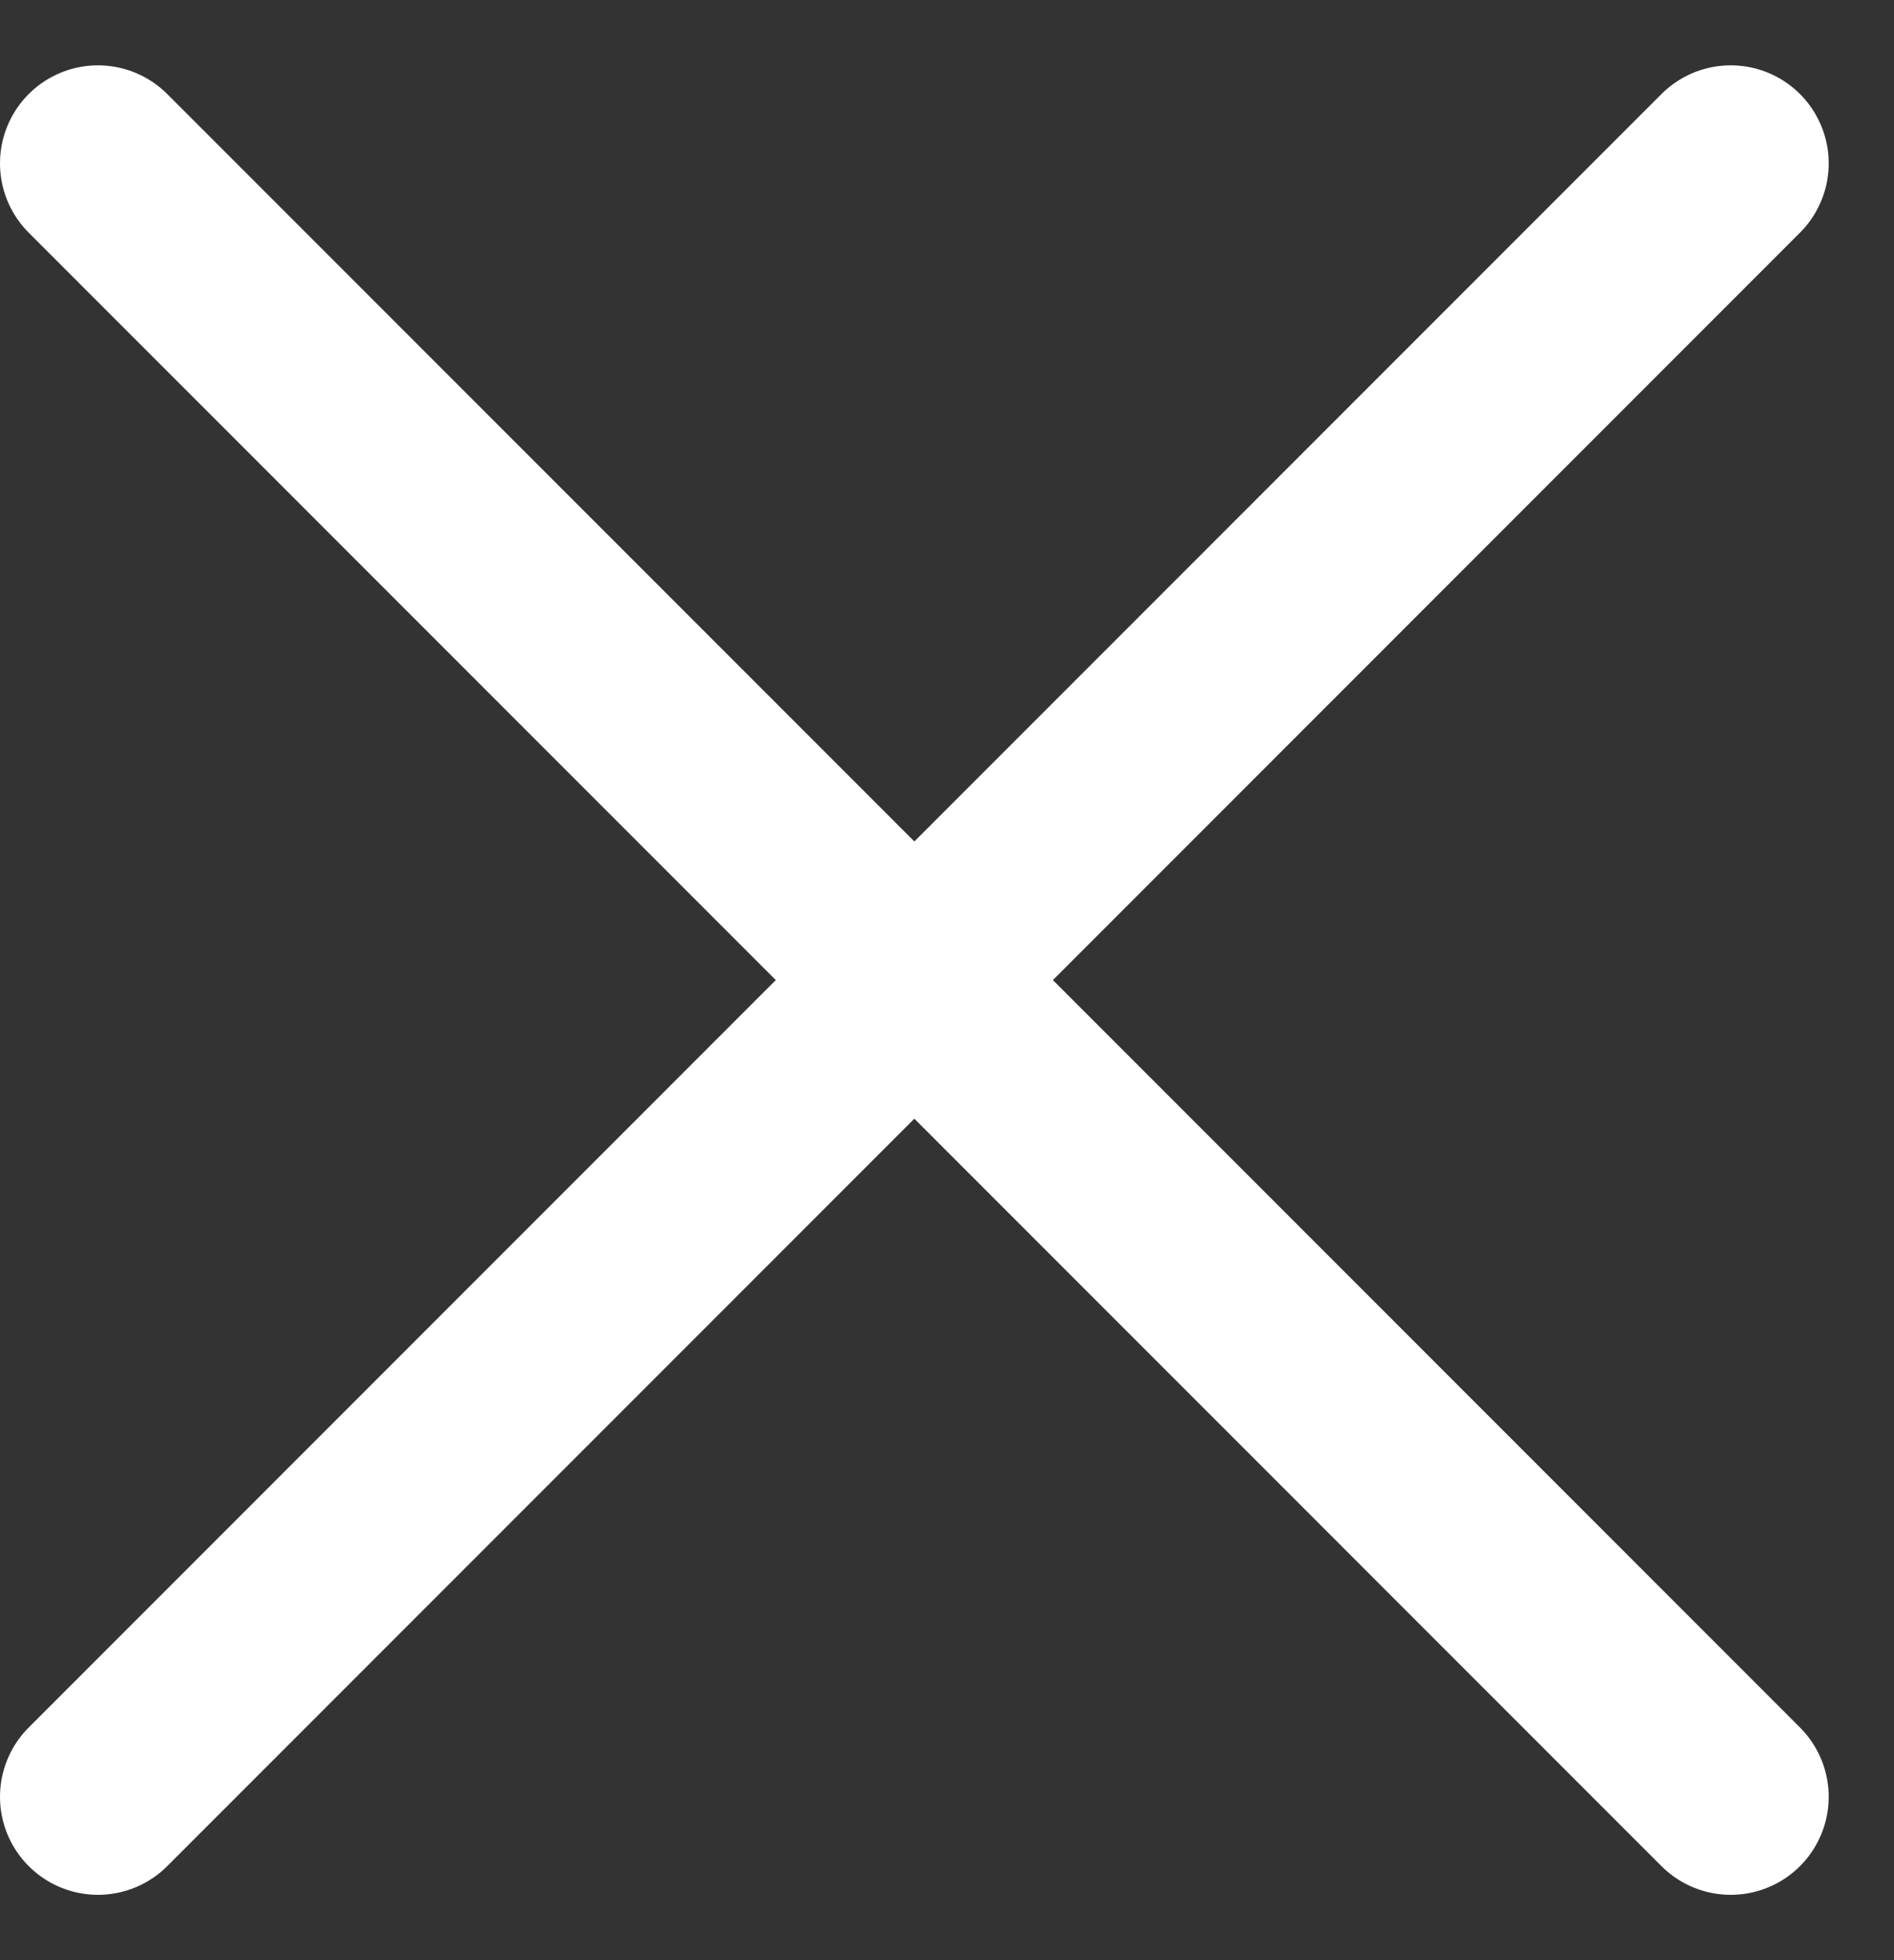 <?xml version="1.0" encoding="UTF-8"?> <svg xmlns="http://www.w3.org/2000/svg" width="29" height="30" viewBox="0 0 29 30" fill="none"><rect x="0" y="0" width="29" height="30" fill="#333333" stroke="none"/><path d="M26.5 2.5L1.5 27.5" stroke="white" stroke-width="3" stroke-linecap="round" stroke-linejoin="round"></path><path d="M1.5 2.5L26.5 27.5" stroke="white" stroke-width="3" stroke-linecap="round" stroke-linejoin="round"></path></svg> 